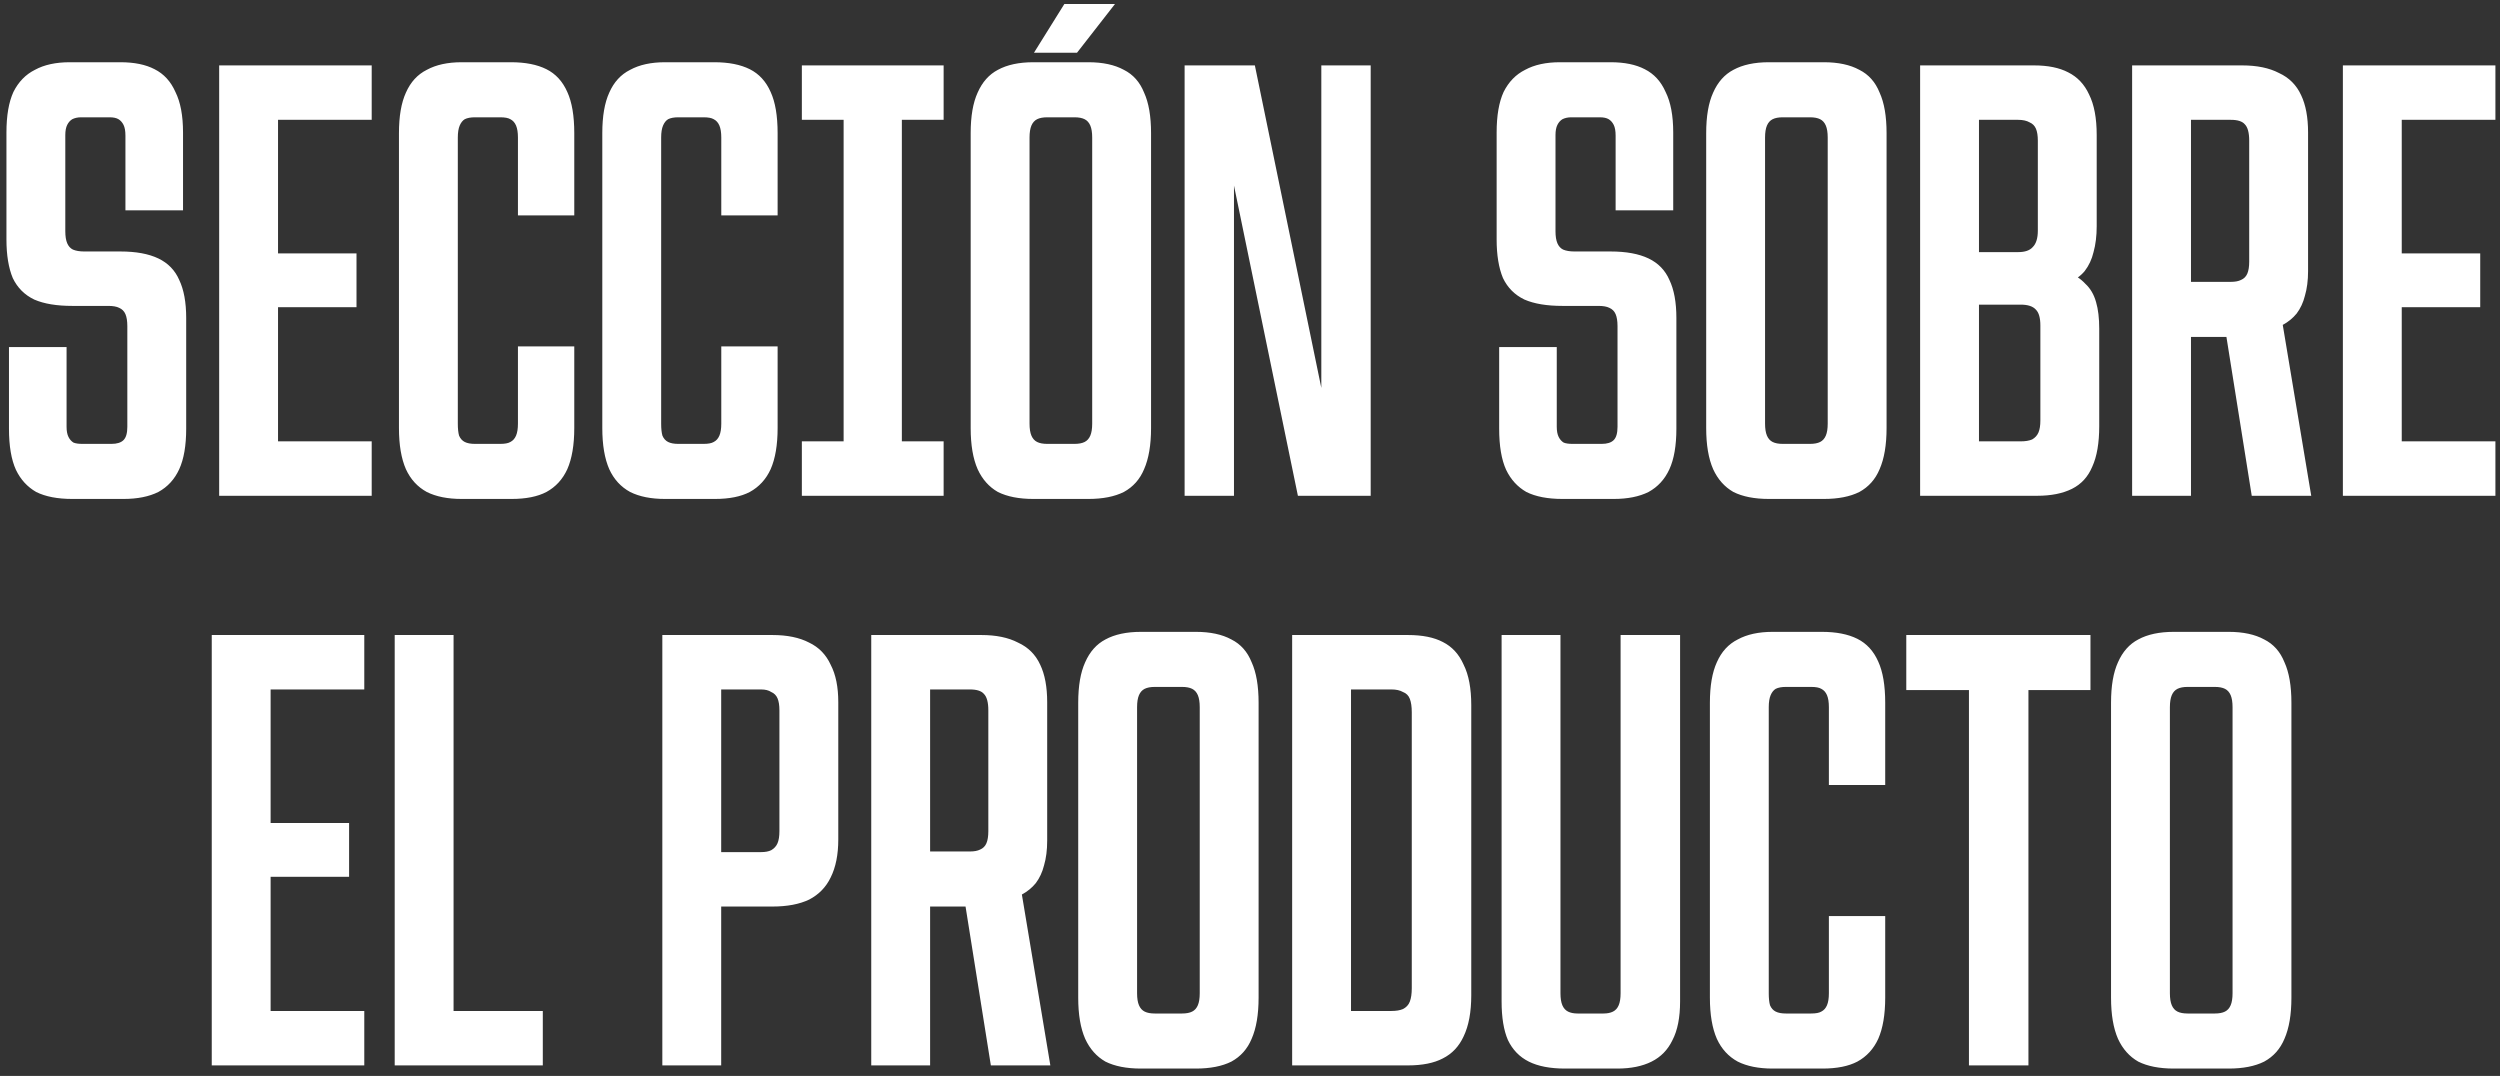 <?xml version="1.0" encoding="UTF-8"?> <svg xmlns="http://www.w3.org/2000/svg" width="237" height="102" viewBox="0 0 237 102" fill="none"><rect x="0" y="0" width="237" height="102" fill="#333333" stroke="none"/><path d="M6.851 47.3C5.451 47.3 4.311 47.08 3.431 46.64C2.591 46.16 1.951 45.46 1.511 44.54C1.071 43.58 0.851 42.28 0.851 40.64V32.9H6.311V40.46C6.311 40.86 6.371 41.18 6.491 41.42C6.611 41.66 6.771 41.84 6.971 41.96C7.171 42.04 7.451 42.08 7.811 42.08H10.571C11.091 42.08 11.471 41.96 11.711 41.72C11.951 41.48 12.071 41.06 12.071 40.46V30.92C12.071 30.44 12.011 30.06 11.891 29.78C11.771 29.5 11.571 29.3 11.291 29.18C11.051 29.06 10.711 29 10.271 29H6.851C5.371 29 4.171 28.8 3.251 28.4C2.331 27.96 1.651 27.28 1.211 26.36C0.811 25.4 0.611 24.18 0.611 22.7V12.56C0.611 10.96 0.831 9.68 1.271 8.72C1.751 7.76 2.431 7.06 3.311 6.62C4.191 6.14 5.291 5.9 6.611 5.9H11.411C12.731 5.9 13.811 6.12 14.651 6.56C15.531 7 16.191 7.72 16.631 8.72C17.111 9.68 17.351 10.96 17.351 12.56V19.94H11.891V12.86C11.891 12.42 11.831 12.08 11.711 11.84C11.591 11.6 11.431 11.42 11.231 11.3C11.031 11.18 10.751 11.12 10.391 11.12H7.691C7.371 11.12 7.091 11.18 6.851 11.3C6.651 11.42 6.491 11.6 6.371 11.84C6.251 12.08 6.191 12.4 6.191 12.8V21.92C6.191 22.4 6.251 22.78 6.371 23.06C6.491 23.34 6.671 23.54 6.911 23.66C7.191 23.78 7.551 23.84 7.991 23.84H11.411C12.891 23.84 14.091 24.06 15.011 24.5C15.931 24.94 16.591 25.62 16.991 26.54C17.431 27.46 17.651 28.66 17.651 30.14V40.64C17.651 42.24 17.431 43.52 16.991 44.48C16.551 45.44 15.891 46.16 15.011 46.64C14.131 47.08 13.031 47.3 11.711 47.3H6.851ZM20.777 6.2H35.237V11.36H26.357V24.02H33.797V29.12H26.357V41.84H35.237V47H20.777V6.2ZM43.761 47.3C42.441 47.3 41.341 47.08 40.461 46.64C39.581 46.16 38.921 45.44 38.481 44.48C38.041 43.48 37.821 42.18 37.821 40.58V12.62C37.821 11.02 38.041 9.74 38.481 8.78C38.921 7.78 39.581 7.06 40.461 6.62C41.341 6.14 42.441 5.9 43.761 5.9H48.441C49.801 5.9 50.921 6.12 51.801 6.56C52.681 7 53.341 7.72 53.781 8.72C54.221 9.68 54.441 10.98 54.441 12.62V20.42H49.101V13.04C49.101 12.56 49.041 12.18 48.921 11.9C48.801 11.62 48.621 11.42 48.381 11.3C48.181 11.18 47.861 11.12 47.421 11.12H45.021C44.621 11.12 44.301 11.18 44.061 11.3C43.861 11.42 43.701 11.62 43.581 11.9C43.461 12.18 43.401 12.56 43.401 13.04V40.16C43.401 40.64 43.441 41.02 43.521 41.3C43.641 41.58 43.821 41.78 44.061 41.9C44.301 42.02 44.621 42.08 45.021 42.08H47.421C47.861 42.08 48.181 42.02 48.381 41.9C48.621 41.78 48.801 41.58 48.921 41.3C49.041 41.02 49.101 40.64 49.101 40.16V32.84H54.441V40.58C54.441 42.18 54.221 43.48 53.781 44.48C53.341 45.44 52.681 46.16 51.801 46.64C50.961 47.08 49.861 47.3 48.501 47.3H43.761ZM63.038 47.3C61.718 47.3 60.618 47.08 59.738 46.64C58.858 46.16 58.198 45.44 57.758 44.48C57.318 43.48 57.098 42.18 57.098 40.58V12.62C57.098 11.02 57.318 9.74 57.758 8.78C58.198 7.78 58.858 7.06 59.738 6.62C60.618 6.14 61.718 5.9 63.038 5.9H67.718C69.078 5.9 70.198 6.12 71.078 6.56C71.958 7 72.618 7.72 73.058 8.72C73.498 9.68 73.718 10.98 73.718 12.62V20.42H68.378V13.04C68.378 12.56 68.318 12.18 68.198 11.9C68.078 11.62 67.898 11.42 67.658 11.3C67.458 11.18 67.138 11.12 66.698 11.12H64.298C63.898 11.12 63.578 11.18 63.338 11.3C63.138 11.42 62.978 11.62 62.858 11.9C62.738 12.18 62.678 12.56 62.678 13.04V40.16C62.678 40.64 62.718 41.02 62.798 41.3C62.918 41.58 63.098 41.78 63.338 41.9C63.578 42.02 63.898 42.08 64.298 42.08H66.698C67.138 42.08 67.458 42.02 67.658 41.9C67.898 41.78 68.078 41.58 68.198 41.3C68.318 41.02 68.378 40.64 68.378 40.16V32.84H73.718V40.58C73.718 42.18 73.498 43.48 73.058 44.48C72.618 45.44 71.958 46.16 71.078 46.64C70.238 47.08 69.138 47.3 67.778 47.3H63.038ZM79.975 6.2H85.496V47H79.975V6.2ZM76.016 41.84H89.456V47H76.016V41.84ZM76.016 6.2H89.456V11.36H76.016V6.2ZM97.96 47.3C96.6 47.3 95.48 47.08 94.6 46.64C93.76 46.16 93.12 45.44 92.68 44.48C92.24 43.48 92.02 42.18 92.02 40.58V12.62C92.02 11.02 92.24 9.74 92.68 8.78C93.12 7.78 93.76 7.06 94.6 6.62C95.48 6.14 96.6 5.9 97.96 5.9H103.18C104.54 5.9 105.66 6.14 106.54 6.62C107.42 7.06 108.06 7.78 108.46 8.78C108.9 9.74 109.12 11.02 109.12 12.62V40.58C109.12 42.18 108.9 43.48 108.46 44.48C108.06 45.44 107.42 46.16 106.54 46.64C105.66 47.08 104.54 47.3 103.18 47.3H97.96ZM101.86 42.08C102.26 42.08 102.58 42.02 102.82 41.9C103.06 41.78 103.24 41.58 103.36 41.3C103.48 41.02 103.54 40.64 103.54 40.16V13.04C103.54 12.56 103.48 12.18 103.36 11.9C103.24 11.62 103.06 11.42 102.82 11.3C102.58 11.18 102.26 11.12 101.86 11.12H99.28C98.88 11.12 98.56 11.18 98.32 11.3C98.08 11.42 97.9 11.62 97.78 11.9C97.66 12.18 97.6 12.56 97.6 13.04V40.16C97.6 40.64 97.66 41.02 97.78 41.3C97.9 41.58 98.08 41.78 98.32 41.9C98.56 42.02 98.88 42.08 99.28 42.08H101.86ZM100.9 0.38H105.7L102.1 5H98.02L100.9 0.38ZM112.301 6.2H118.961L127.121 45.8H125.261V6.2H129.941V47H123.041L114.881 7.4H116.981V47H112.301V6.2ZM148.121 47.3C146.721 47.3 145.581 47.08 144.701 46.64C143.861 46.16 143.221 45.46 142.781 44.54C142.341 43.58 142.121 42.28 142.121 40.64V32.9H147.581V40.46C147.581 40.86 147.641 41.18 147.761 41.42C147.881 41.66 148.041 41.84 148.241 41.96C148.441 42.04 148.721 42.08 149.081 42.08H151.841C152.361 42.08 152.741 41.96 152.981 41.72C153.221 41.48 153.341 41.06 153.341 40.46V30.92C153.341 30.44 153.281 30.06 153.161 29.78C153.041 29.5 152.841 29.3 152.561 29.18C152.321 29.06 151.981 29 151.541 29H148.121C146.641 29 145.441 28.8 144.521 28.4C143.601 27.96 142.921 27.28 142.481 26.36C142.081 25.4 141.881 24.18 141.881 22.7V12.56C141.881 10.96 142.101 9.68 142.541 8.72C143.021 7.76 143.701 7.06 144.581 6.62C145.461 6.14 146.561 5.9 147.881 5.9H152.681C154.001 5.9 155.081 6.12 155.921 6.56C156.801 7 157.461 7.72 157.901 8.72C158.381 9.68 158.621 10.96 158.621 12.56V19.94H153.161V12.86C153.161 12.42 153.101 12.08 152.981 11.84C152.861 11.6 152.701 11.42 152.501 11.3C152.301 11.18 152.021 11.12 151.661 11.12H148.961C148.641 11.12 148.361 11.18 148.121 11.3C147.921 11.42 147.761 11.6 147.641 11.84C147.521 12.08 147.461 12.4 147.461 12.8V21.92C147.461 22.4 147.521 22.78 147.641 23.06C147.761 23.34 147.941 23.54 148.181 23.66C148.461 23.78 148.821 23.84 149.261 23.84H152.681C154.161 23.84 155.361 24.06 156.281 24.5C157.201 24.94 157.861 25.62 158.261 26.54C158.701 27.46 158.921 28.66 158.921 30.14V40.64C158.921 42.24 158.701 43.52 158.261 44.48C157.821 45.44 157.161 46.16 156.281 46.64C155.401 47.08 154.301 47.3 152.981 47.3H148.121ZM167.687 47.3C166.327 47.3 165.207 47.08 164.327 46.64C163.487 46.16 162.847 45.44 162.407 44.48C161.967 43.48 161.747 42.18 161.747 40.58V12.62C161.747 11.02 161.967 9.74 162.407 8.78C162.847 7.78 163.487 7.06 164.327 6.62C165.207 6.14 166.327 5.9 167.687 5.9H172.907C174.267 5.9 175.387 6.14 176.267 6.62C177.147 7.06 177.787 7.78 178.187 8.78C178.627 9.74 178.847 11.02 178.847 12.62V40.58C178.847 42.18 178.627 43.48 178.187 44.48C177.787 45.44 177.147 46.16 176.267 46.64C175.387 47.08 174.267 47.3 172.907 47.3H167.687ZM171.587 42.08C171.987 42.08 172.307 42.02 172.547 41.9C172.787 41.78 172.967 41.58 173.087 41.3C173.207 41.02 173.267 40.64 173.267 40.16V13.04C173.267 12.56 173.207 12.18 173.087 11.9C172.967 11.62 172.787 11.42 172.547 11.3C172.307 11.18 171.987 11.12 171.587 11.12H169.007C168.607 11.12 168.287 11.18 168.047 11.3C167.807 11.42 167.627 11.62 167.507 11.9C167.387 12.18 167.327 12.56 167.327 13.04V40.16C167.327 40.64 167.387 41.02 167.507 41.3C167.627 41.58 167.807 41.78 168.047 41.9C168.287 42.02 168.607 42.08 169.007 42.08H171.587ZM182.027 6.2H192.827C194.147 6.2 195.227 6.42 196.067 6.86C196.947 7.3 197.607 8 198.047 8.96C198.527 9.92 198.767 11.2 198.767 12.8V21.44C198.767 22.36 198.667 23.18 198.467 23.9C198.307 24.58 198.027 25.18 197.627 25.7C197.227 26.18 196.687 26.56 196.007 26.84V25.82C196.687 26.06 197.247 26.42 197.687 26.9C198.167 27.34 198.507 27.92 198.707 28.64C198.907 29.32 199.007 30.16 199.007 31.16V40.4C199.007 42 198.787 43.28 198.347 44.24C197.947 45.2 197.307 45.9 196.427 46.34C195.547 46.78 194.447 47 193.127 47H182.027V6.2ZM191.567 41.84C192.007 41.84 192.367 41.78 192.647 41.66C192.927 41.5 193.127 41.28 193.247 41C193.367 40.72 193.427 40.34 193.427 39.86V30.86C193.427 30.14 193.287 29.64 193.007 29.36C192.727 29.04 192.247 28.88 191.567 28.88H187.607V41.84H191.567ZM191.327 23.9C191.967 23.9 192.427 23.74 192.707 23.42C193.027 23.1 193.187 22.58 193.187 21.86V13.34C193.187 12.86 193.127 12.48 193.007 12.2C192.887 11.92 192.687 11.72 192.407 11.6C192.127 11.44 191.767 11.36 191.327 11.36H187.607V23.9H191.327ZM202.125 6.2H212.565C213.965 6.2 215.125 6.44 216.045 6.92C217.005 7.36 217.705 8.06 218.145 9.02C218.585 9.94 218.805 11.12 218.805 12.56V25.7C218.805 26.58 218.705 27.36 218.505 28.04C218.345 28.68 218.085 29.24 217.725 29.72C217.365 30.16 216.925 30.52 216.405 30.8L219.105 47H213.465L211.065 31.94H207.705V47H202.125V6.2ZM211.485 26.72C211.885 26.72 212.205 26.66 212.445 26.54C212.725 26.42 212.925 26.22 213.045 25.94C213.165 25.66 213.225 25.28 213.225 24.8V13.34C213.225 12.58 213.085 12.06 212.805 11.78C212.565 11.5 212.125 11.36 211.485 11.36H207.705V26.72H211.485ZM222.105 6.2H236.565V11.36H227.685V24.02H235.125V29.12H227.685V41.84H236.565V47H222.105V6.2ZM20.074 60.2H34.534V65.36H25.654V78.02H33.094V83.12H25.654V95.84H34.534V101H20.074V60.2ZM37.418 60.2H42.998V95.84H51.458V101H37.418V60.2ZM62.789 60.2H73.229C74.629 60.2 75.789 60.44 76.709 60.92C77.629 61.36 78.309 62.06 78.749 63.02C79.229 63.94 79.469 65.12 79.469 66.56V79.58C79.469 81.02 79.229 82.22 78.749 83.18C78.309 84.1 77.629 84.8 76.709 85.28C75.789 85.72 74.629 85.94 73.229 85.94H68.369V101H62.789V60.2ZM72.149 80.78C72.549 80.78 72.869 80.72 73.109 80.6C73.389 80.44 73.589 80.22 73.709 79.94C73.829 79.66 73.889 79.28 73.889 78.8V67.34C73.889 66.86 73.829 66.48 73.709 66.2C73.589 65.92 73.389 65.72 73.109 65.6C72.869 65.44 72.549 65.36 72.149 65.36H68.369V80.78H72.149ZM82.594 60.2H93.034C94.433 60.2 95.594 60.44 96.513 60.92C97.474 61.36 98.174 62.06 98.614 63.02C99.053 63.94 99.273 65.12 99.273 66.56V79.7C99.273 80.58 99.174 81.36 98.974 82.04C98.814 82.68 98.553 83.24 98.194 83.72C97.834 84.16 97.394 84.52 96.874 84.8L99.573 101H93.933L91.534 85.94H88.174V101H82.594V60.2ZM91.954 80.72C92.353 80.72 92.674 80.66 92.913 80.54C93.194 80.42 93.394 80.22 93.513 79.94C93.633 79.66 93.694 79.28 93.694 78.8V67.34C93.694 66.58 93.553 66.06 93.273 65.78C93.034 65.5 92.594 65.36 91.954 65.36H88.174V80.72H91.954ZM108.155 101.3C106.795 101.3 105.675 101.08 104.795 100.64C103.955 100.16 103.315 99.44 102.875 98.48C102.435 97.48 102.215 96.18 102.215 94.58V66.62C102.215 65.02 102.435 63.74 102.875 62.78C103.315 61.78 103.955 61.06 104.795 60.62C105.675 60.14 106.795 59.9 108.155 59.9H113.375C114.735 59.9 115.855 60.14 116.735 60.62C117.615 61.06 118.255 61.78 118.655 62.78C119.095 63.74 119.315 65.02 119.315 66.62V94.58C119.315 96.18 119.095 97.48 118.655 98.48C118.255 99.44 117.615 100.16 116.735 100.64C115.855 101.08 114.735 101.3 113.375 101.3H108.155ZM112.055 96.08C112.455 96.08 112.775 96.02 113.015 95.9C113.255 95.78 113.435 95.58 113.555 95.3C113.675 95.02 113.735 94.64 113.735 94.16V67.04C113.735 66.56 113.675 66.18 113.555 65.9C113.435 65.62 113.255 65.42 113.015 65.3C112.775 65.18 112.455 65.12 112.055 65.12H109.475C109.075 65.12 108.755 65.18 108.515 65.3C108.275 65.42 108.095 65.62 107.975 65.9C107.855 66.18 107.795 66.56 107.795 67.04V94.16C107.795 94.64 107.855 95.02 107.975 95.3C108.095 95.58 108.275 95.78 108.515 95.9C108.755 96.02 109.075 96.08 109.475 96.08H112.055ZM122.496 60.2H133.476C134.836 60.2 135.936 60.42 136.776 60.86C137.656 61.3 138.316 62.02 138.756 63.02C139.236 63.98 139.476 65.26 139.476 66.86V94.34C139.476 95.94 139.236 97.24 138.756 98.24C138.316 99.2 137.656 99.9 136.776 100.34C135.936 100.78 134.836 101 133.476 101H122.496V60.2ZM131.916 95.84C132.356 95.84 132.716 95.78 132.996 95.66C133.316 95.5 133.536 95.26 133.656 94.94C133.776 94.62 133.836 94.2 133.836 93.68V67.52C133.836 67 133.776 66.58 133.656 66.26C133.536 65.94 133.316 65.72 132.996 65.6C132.716 65.44 132.356 65.36 131.916 65.36H128.076V95.84H131.916ZM148.352 101.3C146.952 101.3 145.812 101.08 144.932 100.64C144.052 100.2 143.392 99.52 142.952 98.6C142.552 97.68 142.352 96.46 142.352 94.94V60.2H147.932V94.16C147.932 94.64 147.992 95.02 148.112 95.3C148.232 95.58 148.412 95.78 148.652 95.9C148.892 96.02 149.192 96.08 149.552 96.08H152.012C152.372 96.08 152.672 96.02 152.912 95.9C153.152 95.78 153.332 95.58 153.452 95.3C153.572 95.02 153.632 94.64 153.632 94.16V60.2H159.272V94.94C159.272 96.46 159.032 97.68 158.552 98.6C158.112 99.52 157.452 100.2 156.572 100.64C155.692 101.08 154.612 101.3 153.332 101.3H148.352ZM168.038 101.3C166.718 101.3 165.618 101.08 164.738 100.64C163.858 100.16 163.198 99.44 162.758 98.48C162.318 97.48 162.098 96.18 162.098 94.58V66.62C162.098 65.02 162.318 63.74 162.758 62.78C163.198 61.78 163.858 61.06 164.738 60.62C165.618 60.14 166.718 59.9 168.038 59.9H172.718C174.078 59.9 175.198 60.12 176.078 60.56C176.958 61 177.618 61.72 178.058 62.72C178.498 63.68 178.718 64.98 178.718 66.62V74.42H173.378V67.04C173.378 66.56 173.318 66.18 173.198 65.9C173.078 65.62 172.898 65.42 172.658 65.3C172.458 65.18 172.138 65.12 171.698 65.12H169.298C168.898 65.12 168.578 65.18 168.338 65.3C168.138 65.42 167.978 65.62 167.858 65.9C167.738 66.18 167.678 66.56 167.678 67.04V94.16C167.678 94.64 167.718 95.02 167.798 95.3C167.918 95.58 168.098 95.78 168.338 95.9C168.578 96.02 168.898 96.08 169.298 96.08H171.698C172.138 96.08 172.458 96.02 172.658 95.9C172.898 95.78 173.078 95.58 173.198 95.3C173.318 95.02 173.378 94.64 173.378 94.16V86.84H178.718V94.58C178.718 96.18 178.498 97.48 178.058 98.48C177.618 99.44 176.958 100.16 176.078 100.64C175.238 101.08 174.138 101.3 172.778 101.3H168.038ZM186.656 65.42H180.716V60.2H198.176V65.42H192.296V101H186.656V65.42ZM206.066 101.3C204.706 101.3 203.586 101.08 202.706 100.64C201.866 100.16 201.226 99.44 200.786 98.48C200.346 97.48 200.126 96.18 200.126 94.58V66.62C200.126 65.02 200.346 63.74 200.786 62.78C201.226 61.78 201.866 61.06 202.706 60.62C203.586 60.14 204.706 59.9 206.066 59.9H211.286C212.646 59.9 213.766 60.14 214.646 60.62C215.526 61.06 216.166 61.78 216.566 62.78C217.006 63.74 217.226 65.02 217.226 66.62V94.58C217.226 96.18 217.006 97.48 216.566 98.48C216.166 99.44 215.526 100.16 214.646 100.64C213.766 101.08 212.646 101.3 211.286 101.3H206.066ZM209.966 96.08C210.366 96.08 210.686 96.02 210.926 95.9C211.166 95.78 211.346 95.58 211.466 95.3C211.586 95.02 211.646 94.64 211.646 94.16V67.04C211.646 66.56 211.586 66.18 211.466 65.9C211.346 65.62 211.166 65.42 210.926 65.3C210.686 65.18 210.366 65.12 209.966 65.12H207.386C206.986 65.12 206.666 65.18 206.426 65.3C206.186 65.42 206.006 65.62 205.886 65.9C205.766 66.18 205.706 66.56 205.706 67.04V94.16C205.706 94.64 205.766 95.02 205.886 95.3C206.006 95.58 206.186 95.78 206.426 95.9C206.666 96.02 206.986 96.08 207.386 96.08H209.966Z" fill="white"></path></svg> 